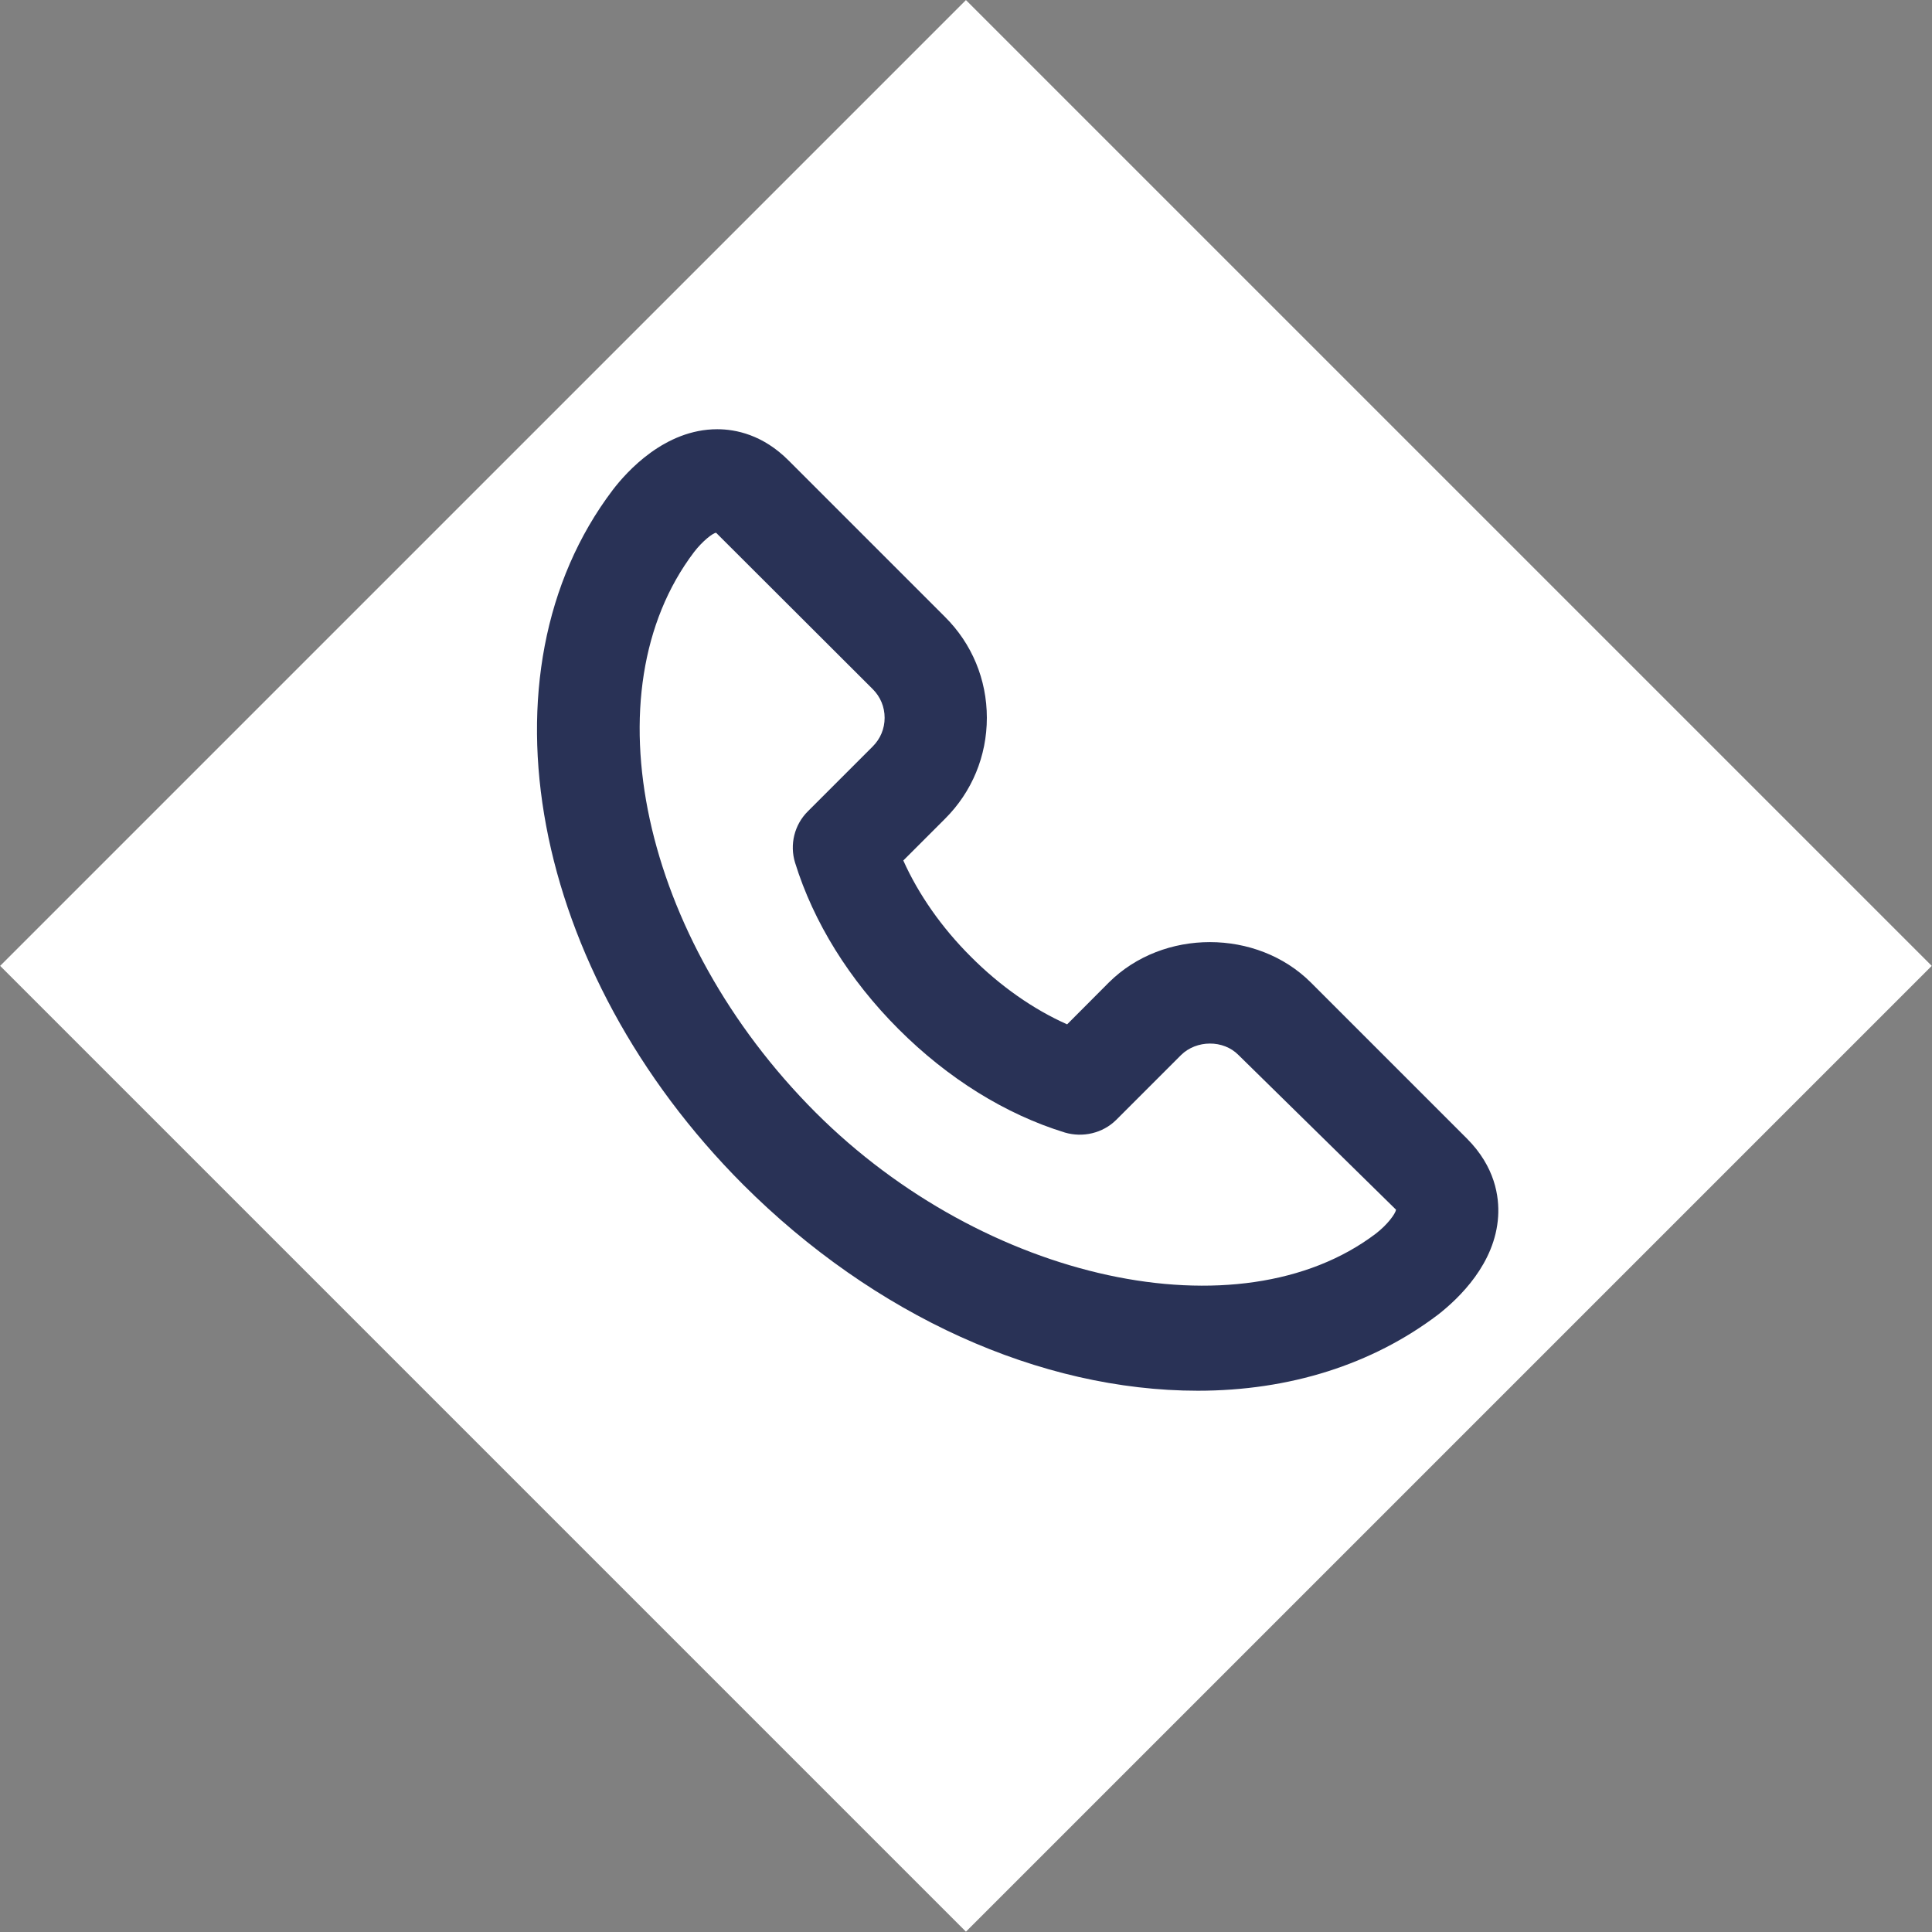 <?xml version="1.0" encoding="utf-8"?>
<!-- Generator: Adobe Illustrator 16.0.0, SVG Export Plug-In . SVG Version: 6.00 Build 0)  -->
<!DOCTYPE svg PUBLIC "-//W3C//DTD SVG 1.1//EN" "http://www.w3.org/Graphics/SVG/1.1/DTD/svg11.dtd">
<svg version="1.1" id="Calque_1" xmlns="http://www.w3.org/2000/svg" xmlns:xlink="http://www.w3.org/1999/xlink" x="0px" y="0px"
	 width="14.174px" height="14.175px" viewBox="0 0 14.174 14.175" enable-background="new 0 0 14.174 14.175" xml:space="preserve">
<rect x="0" y="0" width="14.174" height="14.175" fill="#808080" stroke="none"/>
<rect x="2.075" y="2.077" transform="matrix(0.707 0.707 -0.707 0.707 7.088 -2.935)" fill="#FFFFFF" width="10.022" height="10.022"/>
<g>
	<path fill="#293256" d="M8.788,10.203c-1.158,0-2.374-0.551-3.336-1.512C3.891,7.127,3.479,4.937,4.495,3.595
		C4.598,3.46,4.877,3.149,5.262,3.149c0.135,0,0.335,0.04,0.524,0.23l1.146,1.146C7.131,4.722,7.24,4.986,7.24,5.266
		S7.131,5.81,6.933,6.007L6.627,6.313c0.111,0.248,0.282,0.493,0.496,0.706c0.213,0.214,0.458,0.386,0.706,0.496l0.306-0.307
		c0.398-0.396,1.087-0.394,1.482,0l1.146,1.146c0.205,0.206,0.237,0.424,0.228,0.57c-0.021,0.346-0.286,0.6-0.441,0.721
		C10.067,10.011,9.46,10.203,8.788,10.203z M5.253,3.909c-0.021,0-0.099,0.06-0.161,0.141C4.314,5.076,4.706,6.882,5.983,8.161
		c1.241,1.241,3.112,1.646,4.11,0.89c0.087-0.067,0.144-0.146,0.149-0.176L9.086,7.74c-0.111-0.113-0.308-0.111-0.421,0L8.189,8.216
		C8.089,8.315,7.943,8.347,7.813,8.309C7.377,8.175,6.955,7.913,6.592,7.55C6.23,7.188,5.968,6.765,5.833,6.329
		C5.792,6.196,5.828,6.051,5.926,5.953l0.477-0.477C6.459,5.42,6.49,5.346,6.49,5.266s-0.031-0.154-0.087-0.21L5.255,3.91
		C5.255,3.909,5.254,3.909,5.253,3.909z"/>
</g>
</svg>

